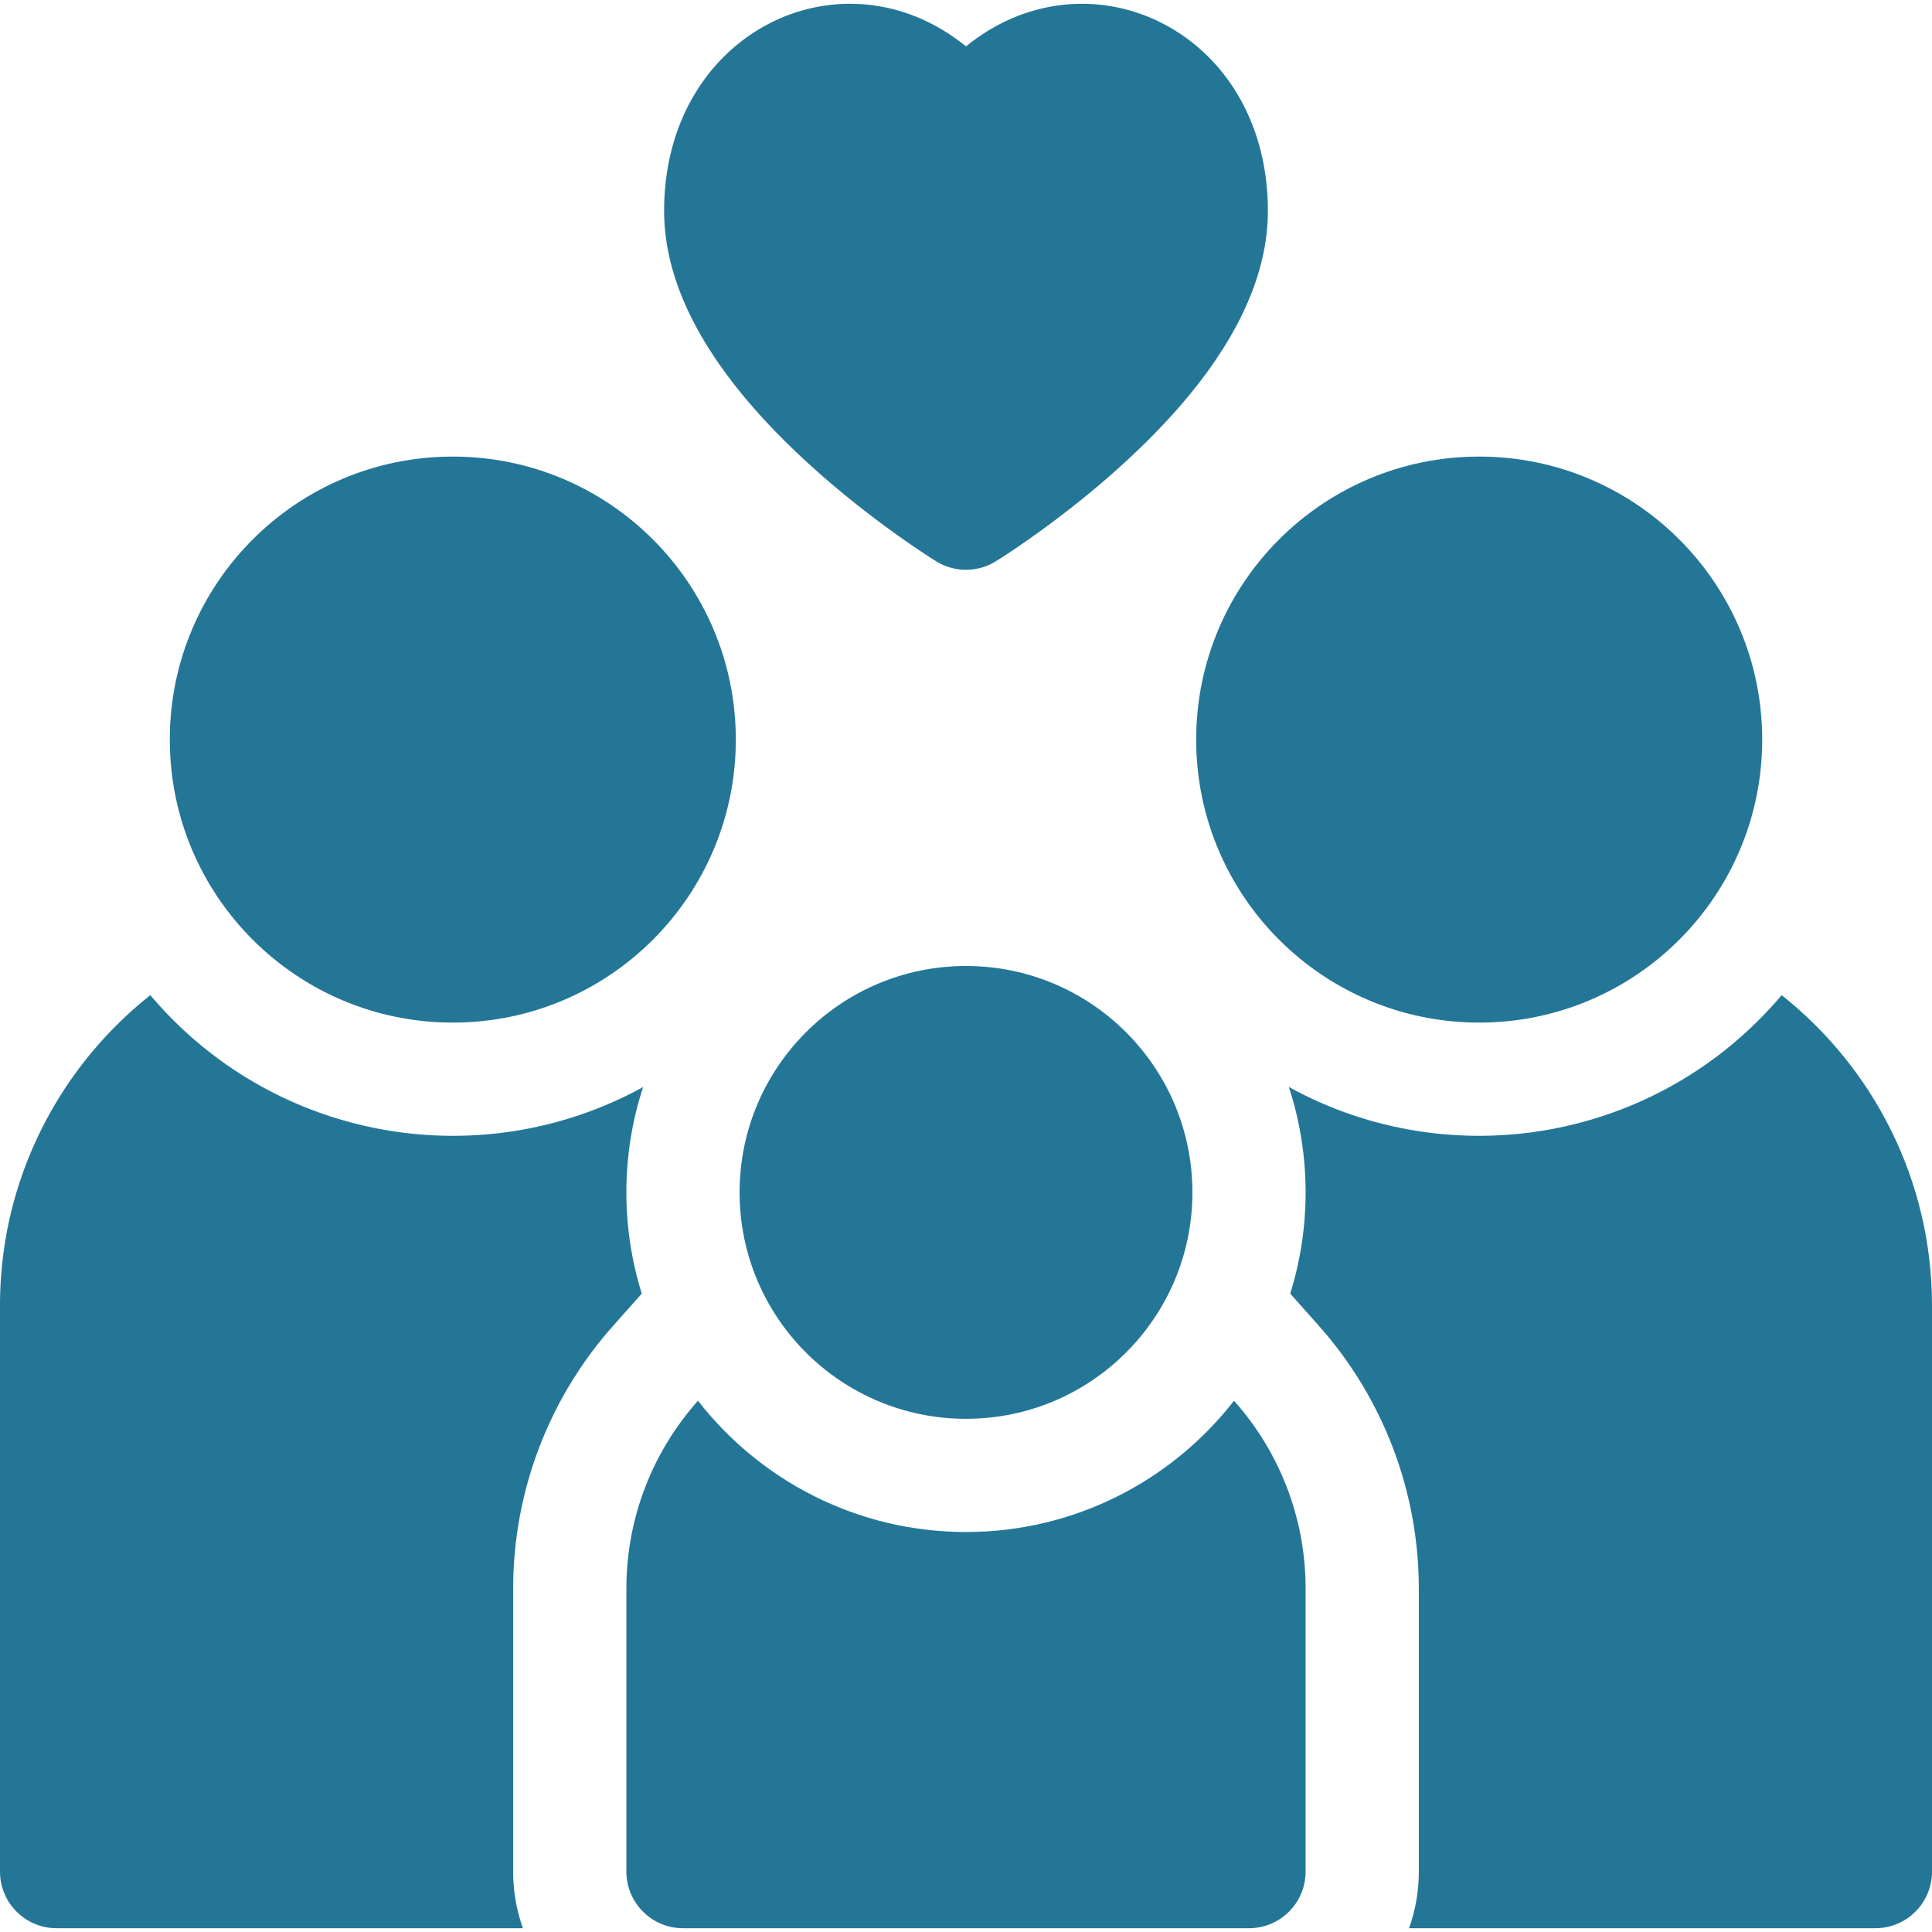 <svg xmlns="http://www.w3.org/2000/svg" version="1.1" xmlns:xlink="http://www.w3.org/1999/xlink" xmlns:svgjs="http://svgjs.com/svgjs" width="512" height="512" x="0" y="0" viewBox="0 0 512 512" style="enable-background:new 0 0 512 512" xml:space="preserve" class=""><g><path d="m162.56 351.268 7.52-8.45c-5.494-17.559-5.509-36.89.36-54.74-43.22 23.745-97.937 14.283-130.6-24.35C15.58 282.968 0 312.698 0 345.998v150c0 8.28 6.72 15 15 15h123.58a44.635 44.635 0 0 1-2.58-15v-75c0-25.72 9.43-50.49 26.56-69.73z" fill="#247697" data-original="#000000" class=""></path><circle cx="120" cy="195.998" r="75" fill="#247697" data-original="#000000" class=""></circle><path d="M472.16 263.728c-32.722 38.703-87.477 48.061-130.6 24.34 5.86 17.886 5.861 37.167.36 54.75l7.52 8.45c17.13 19.24 26.56 44.01 26.56 69.73v75c0 5.26-.91 10.31-2.58 15H497c8.28 0 15-6.72 15-15v-150c0-33.3-15.58-63.03-39.84-82.27z" fill="#247697" data-original="#000000" class=""></path><circle cx="392" cy="195.998" r="75" fill="#247697" data-original="#000000" class=""></circle><path d="M256 405.998c-28.84 0-54.55-13.63-71.03-34.79-11.8 13.26-18.97 30.7-18.97 49.79v75c0 8.28 6.72 15 15 15h150c8.28 0 15-6.72 15-15v-75c0-19.09-7.17-36.53-18.97-49.79-16.48 21.16-42.19 34.79-71.03 34.79z" fill="#247697" data-original="#000000" class=""></path><circle cx="256" cy="315.998" r="60" fill="#247697" data-original="#000000" class=""></circle><path d="M213.319 121.992c17.126 15.828 34.103 26.34 34.817 26.78a15.002 15.002 0 0 0 15.727 0c.715-.44 17.691-10.952 34.817-26.78C323.444 99.106 336 76.857 336 55.864c0-47.676-47.41-70.055-80-43.57-32.663-26.544-80-3.98-80 43.57 0 20.993 12.556 43.242 37.319 66.128z" fill="#247697" data-original="#000000" class=""></path></g></svg>
